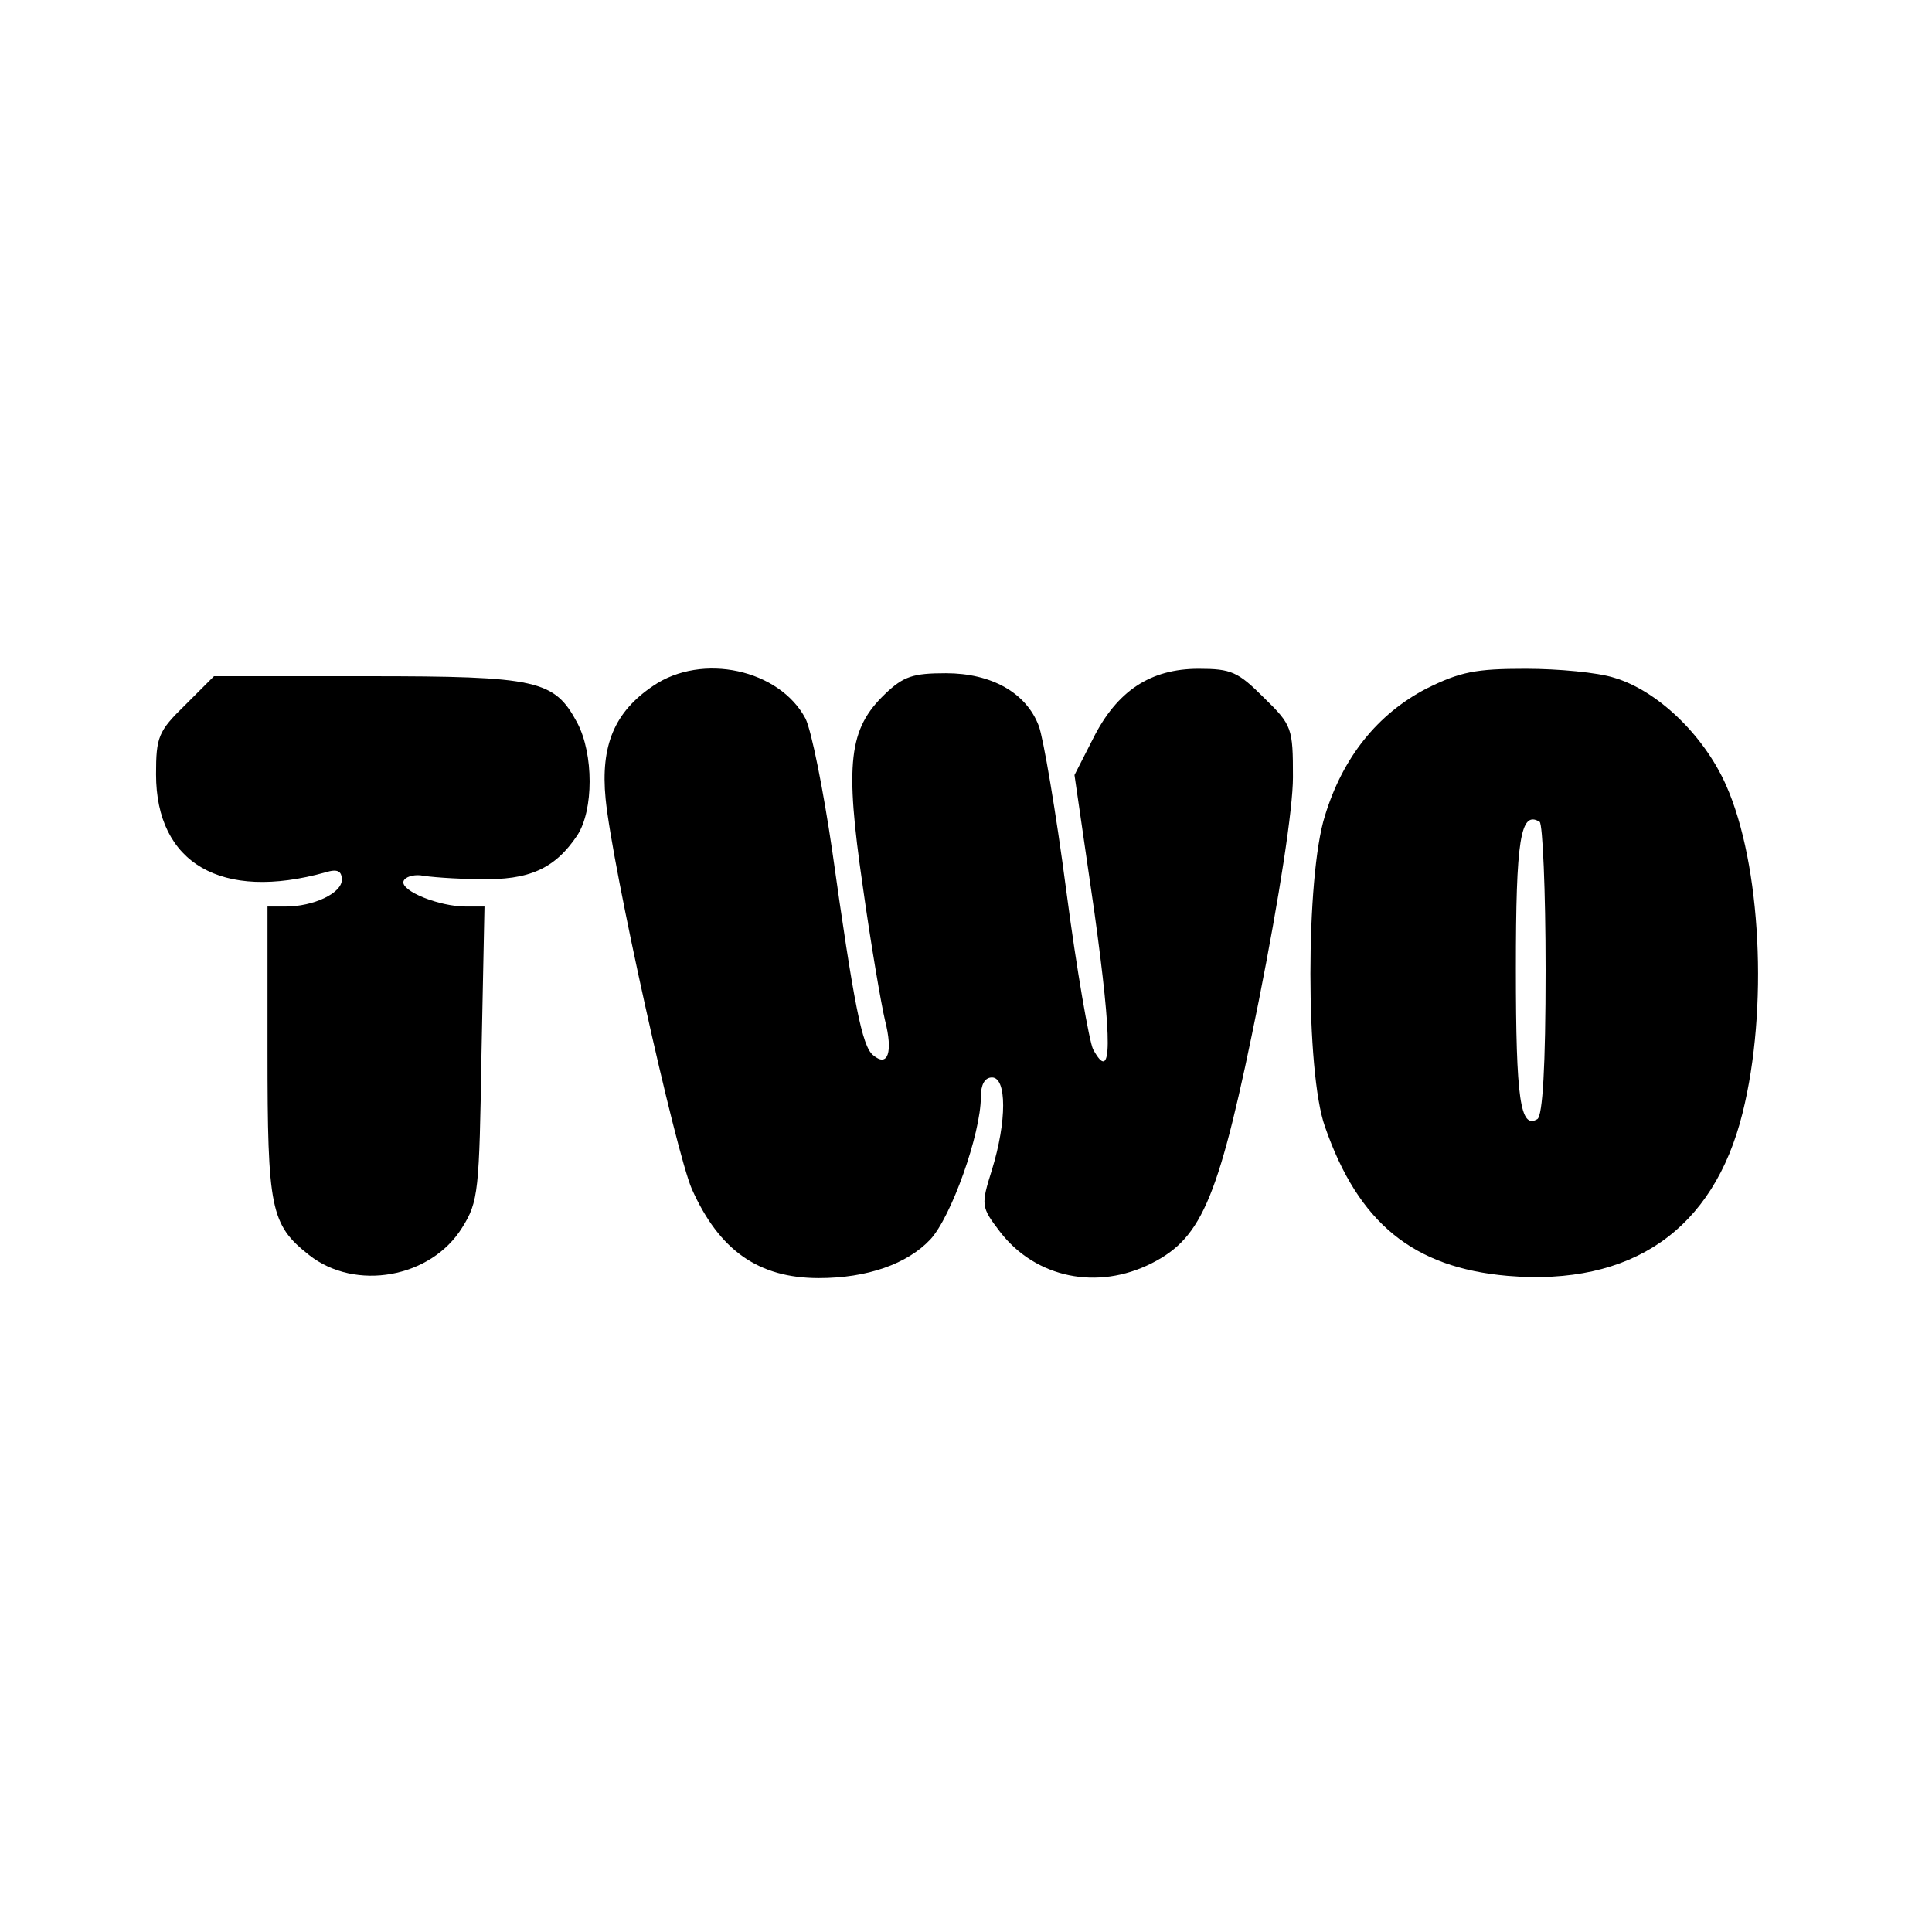 <?xml version="1.0" standalone="no"?>
<!DOCTYPE svg PUBLIC "-//W3C//DTD SVG 20010904//EN"
 "http://www.w3.org/TR/2001/REC-SVG-20010904/DTD/svg10.dtd">
<svg version="1.0" xmlns="http://www.w3.org/2000/svg"
 width="260pt" height="260pt" viewBox="0 0 260 260"
 preserveAspectRatio="xMidYMid meet">
<g transform="translate(0,260) scale(0.1,-0.1)"
fill="#000000" stroke="none">
<path d="M879 1677 c-52 -35 -71 -80 -64 -152 9 -92 94 -474 116 -525 37 -83
90 -120 171 -120 65 0 119 19 150 52 28 30 68 142 68 192 0 16 5 26 15 26 20
0 20 -59 0 -124 -15 -48 -15 -50 11 -84 48 -62 131 -79 204 -42 69 35 91 89
144 353 28 141 46 259 46 301 0 66 -1 70 -39 107 -35 35 -44 39 -88 39 -65 0
-110 -30 -142 -94 l-25 -49 27 -186 c24 -174 24 -231 -2 -183 -5 10 -22 106
-36 213 -14 107 -31 206 -37 222 -17 45 -64 71 -125 71 -44 0 -57 -4 -82 -28
-49 -47 -54 -93 -30 -258 11 -79 25 -160 30 -181 11 -43 4 -64 -16 -47 -15 12
-26 69 -55 275 -12 82 -28 162 -36 178 -35 66 -139 89 -205 44z"/>
<path d="M1919 1673 c-65 -34 -112 -92 -136 -171 -26 -82 -26 -345 0 -418 45
-130 119 -190 246 -201 167 -14 277 62 316 219 35 140 25 335 -22 441 -30 68
-93 128 -151 145 -22 7 -75 12 -119 12 -67 0 -88 -4 -134 -27z m161 -378 c0
-131 -4 -196 -11 -201 -23 -14 -29 26 -29 202 0 174 6 214 32 198 4 -3 8 -92
8 -199z"/>
<path d="M249 1651 c-36 -35 -39 -43 -39 -93 0 -120 88 -171 228 -132 16 5 22
2 22 -10 0 -18 -38 -36 -76 -36 l-24 0 0 -195 c0 -212 4 -233 56 -274 62 -49
164 -31 206 37 22 35 23 49 26 235 l4 197 -25 0 c-36 0 -88 21 -84 34 2 6 13
9 23 8 10 -2 46 -5 79 -5 67 -2 102 14 132 59 22 34 22 109 0 151 -31 58 -53
63 -283 63 l-206 0 -39 -39z"/>
</g>
</svg>
